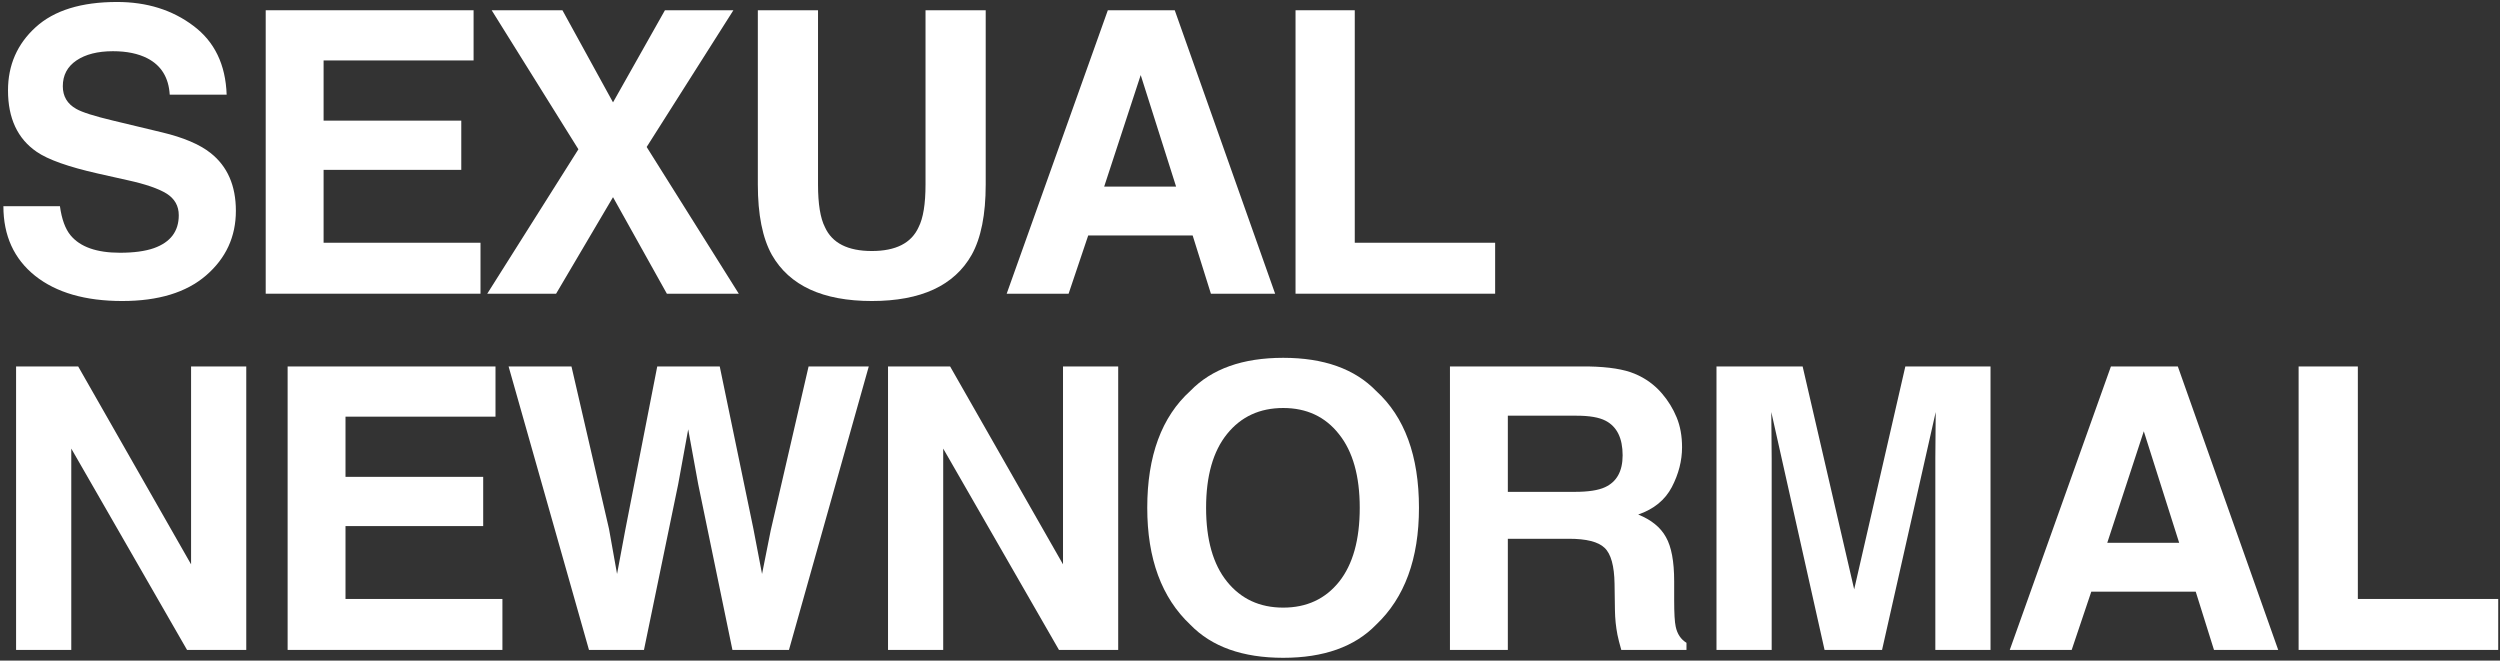 <svg xmlns="http://www.w3.org/2000/svg" fill="none" viewBox="0 0 386 102" height="102" width="386">
<rect x="0" y="0" width="386" height="102" fill="#333333" stroke="none"/>
<path fill="white" d="M354.906 56.583H364.051V92.48H385.725V100.348H354.906V56.583Z"></path>
<path fill="white" d="M339.019 91.351H322.896L319.868 100.348H310.307L325.925 56.583H336.257L351.756 100.348H341.839L339.019 91.351ZM336.465 83.81L331.002 66.589L325.361 83.81H336.465Z"></path>
<path fill="white" d="M273.547 100.348H265.026V56.583H278.328L286.285 90.995L294.183 56.583H307.336V100.348H298.815V70.746C298.815 69.895 298.824 68.707 298.844 67.183C298.864 65.639 298.874 64.451 298.874 63.62L290.59 100.348H281.712L273.488 63.62C273.488 64.451 273.498 65.639 273.518 67.183C273.538 68.707 273.547 69.895 273.547 70.746V100.348Z"></path>
<path fill="white" d="M242.251 83.186H232.809V100.348H223.872V56.583H245.338C248.407 56.643 250.762 57.019 252.405 57.711C254.068 58.404 255.473 59.424 256.621 60.77C257.571 61.878 258.323 63.105 258.878 64.451C259.432 65.797 259.709 67.331 259.709 69.053C259.709 71.132 259.184 73.18 258.135 75.2C257.086 77.199 255.354 78.614 252.939 79.445C254.958 80.257 256.384 81.415 257.215 82.919C258.066 84.404 258.492 86.68 258.492 89.748V92.688C258.492 94.687 258.571 96.043 258.729 96.755C258.967 97.883 259.521 98.715 260.392 99.249V100.348H250.327C250.049 99.378 249.852 98.596 249.733 98.002C249.495 96.775 249.367 95.518 249.347 94.231L249.287 90.164C249.248 87.373 248.733 85.512 247.743 84.582C246.774 83.651 244.943 83.186 242.251 83.186ZM247.803 75.229C249.624 74.398 250.534 72.755 250.534 70.3C250.534 67.648 249.654 65.867 247.892 64.956C246.902 64.441 245.418 64.184 243.438 64.184H232.809V75.942H243.171C245.23 75.942 246.774 75.704 247.803 75.229Z"></path>
<path fill="white" d="M198.127 101.565C191.872 101.565 187.092 99.863 183.787 96.458C179.353 92.282 177.136 86.264 177.136 78.406C177.136 70.389 179.353 64.372 183.787 60.354C187.092 56.949 191.872 55.247 198.127 55.247C204.382 55.247 209.163 56.949 212.468 60.354C216.882 64.372 219.089 70.389 219.089 78.406C219.089 86.264 216.882 92.282 212.468 96.458C209.163 99.863 204.382 101.565 198.127 101.565ZM206.767 89.808C208.885 87.135 209.944 83.335 209.944 78.406C209.944 73.497 208.876 69.707 206.738 67.034C204.62 64.342 201.75 62.996 198.127 62.996C194.505 62.996 191.615 64.332 189.458 67.005C187.3 69.677 186.221 73.477 186.221 78.406C186.221 83.335 187.3 87.135 189.458 89.808C191.615 92.48 194.505 93.816 198.127 93.816C201.75 93.816 204.63 92.48 206.767 89.808Z"></path>
<path fill="white" d="M172.65 100.348H163.505L145.631 69.261V100.348H137.11V56.583H146.7L164.129 87.135V56.583H172.65V100.348Z"></path>
<path fill="white" d="M124.845 56.583H134.138L121.816 100.348H113.087L107.802 74.754L106.258 66.292L104.714 74.754L99.429 100.348H90.938L78.527 56.583H88.236L94.026 81.642L95.273 88.62L96.549 81.791L101.478 56.583H111.128L116.324 81.642L117.66 88.62L118.996 81.91L124.845 56.583Z"></path>
<path fill="white" d="M74.605 81.227H53.346V92.48H77.574V100.348H44.409V56.583H76.505V64.332H53.346V73.626H74.605V81.227Z"></path>
<path fill="white" d="M38.023 100.348H28.879L11.005 69.261V100.348H2.483V56.583H12.073L29.502 87.135V56.583H38.023V100.348Z"></path>
<path fill="white" d="M200.03 1.583H209.175V37.48H230.849V45.348H200.03V1.583Z"></path>
<path fill="white" d="M184.143 36.351H168.021L164.992 45.348H155.432L171.049 1.583H181.382L196.88 45.348H186.963L184.143 36.351ZM181.589 28.81L176.126 11.589L170.485 28.81H181.589Z"></path>
<path fill="white" d="M142.9 28.483V1.583H152.193V28.483C152.193 33.135 151.47 36.757 150.025 39.35C147.333 44.101 142.197 46.476 134.616 46.476C127.035 46.476 121.888 44.101 119.176 39.35C117.731 36.757 117.009 33.135 117.009 28.483V1.583H126.302V28.483C126.302 31.492 126.659 33.689 127.371 35.075C128.48 37.529 130.894 38.756 134.616 38.756C138.317 38.756 140.722 37.529 141.831 35.075C142.543 33.689 142.9 31.492 142.9 28.483Z"></path>
<path fill="white" d="M114.067 45.348H102.963L94.649 30.443L85.861 45.348H75.231L89.305 23.05L75.914 1.583H86.84L94.649 15.805L102.666 1.583H113.236L99.845 22.694L114.067 45.348Z"></path>
<path fill="white" d="M71.221 26.227H49.962V37.48H74.19V45.348H41.025V1.583H73.121V9.333H49.962V18.626H71.221V26.227Z"></path>
<path fill="white" d="M18.517 39.024C20.674 39.024 22.426 38.786 23.772 38.311C26.325 37.401 27.602 35.708 27.602 33.234C27.602 31.789 26.968 30.671 25.702 29.879C24.435 29.107 22.446 28.424 19.734 27.83L15.102 26.791C10.549 25.762 7.402 24.643 5.66 23.436C2.711 21.417 1.236 18.26 1.236 13.964C1.236 10.045 2.661 6.789 5.512 4.196C8.362 1.603 12.549 0.306 18.071 0.306C22.683 0.306 26.612 1.534 29.858 3.988C33.124 6.423 34.837 9.966 34.995 14.618H26.206C26.048 11.985 24.9 10.114 22.762 9.006C21.337 8.274 19.566 7.907 17.448 7.907C15.092 7.907 13.212 8.382 11.806 9.333C10.401 10.283 9.698 11.609 9.698 13.311C9.698 14.875 10.391 16.043 11.777 16.815C12.667 17.329 14.568 17.933 17.477 18.626L25.019 20.437C28.324 21.229 30.819 22.288 32.501 23.614C35.114 25.672 36.42 28.651 36.42 32.551C36.42 36.549 34.886 39.875 31.818 42.527C28.77 45.16 24.455 46.476 18.873 46.476C13.172 46.476 8.689 45.18 5.423 42.587C2.157 39.974 0.524 36.391 0.524 31.838H9.253C9.53 33.838 10.074 35.332 10.886 36.322C12.37 38.123 14.914 39.024 18.517 39.024Z"></path>
</svg>
